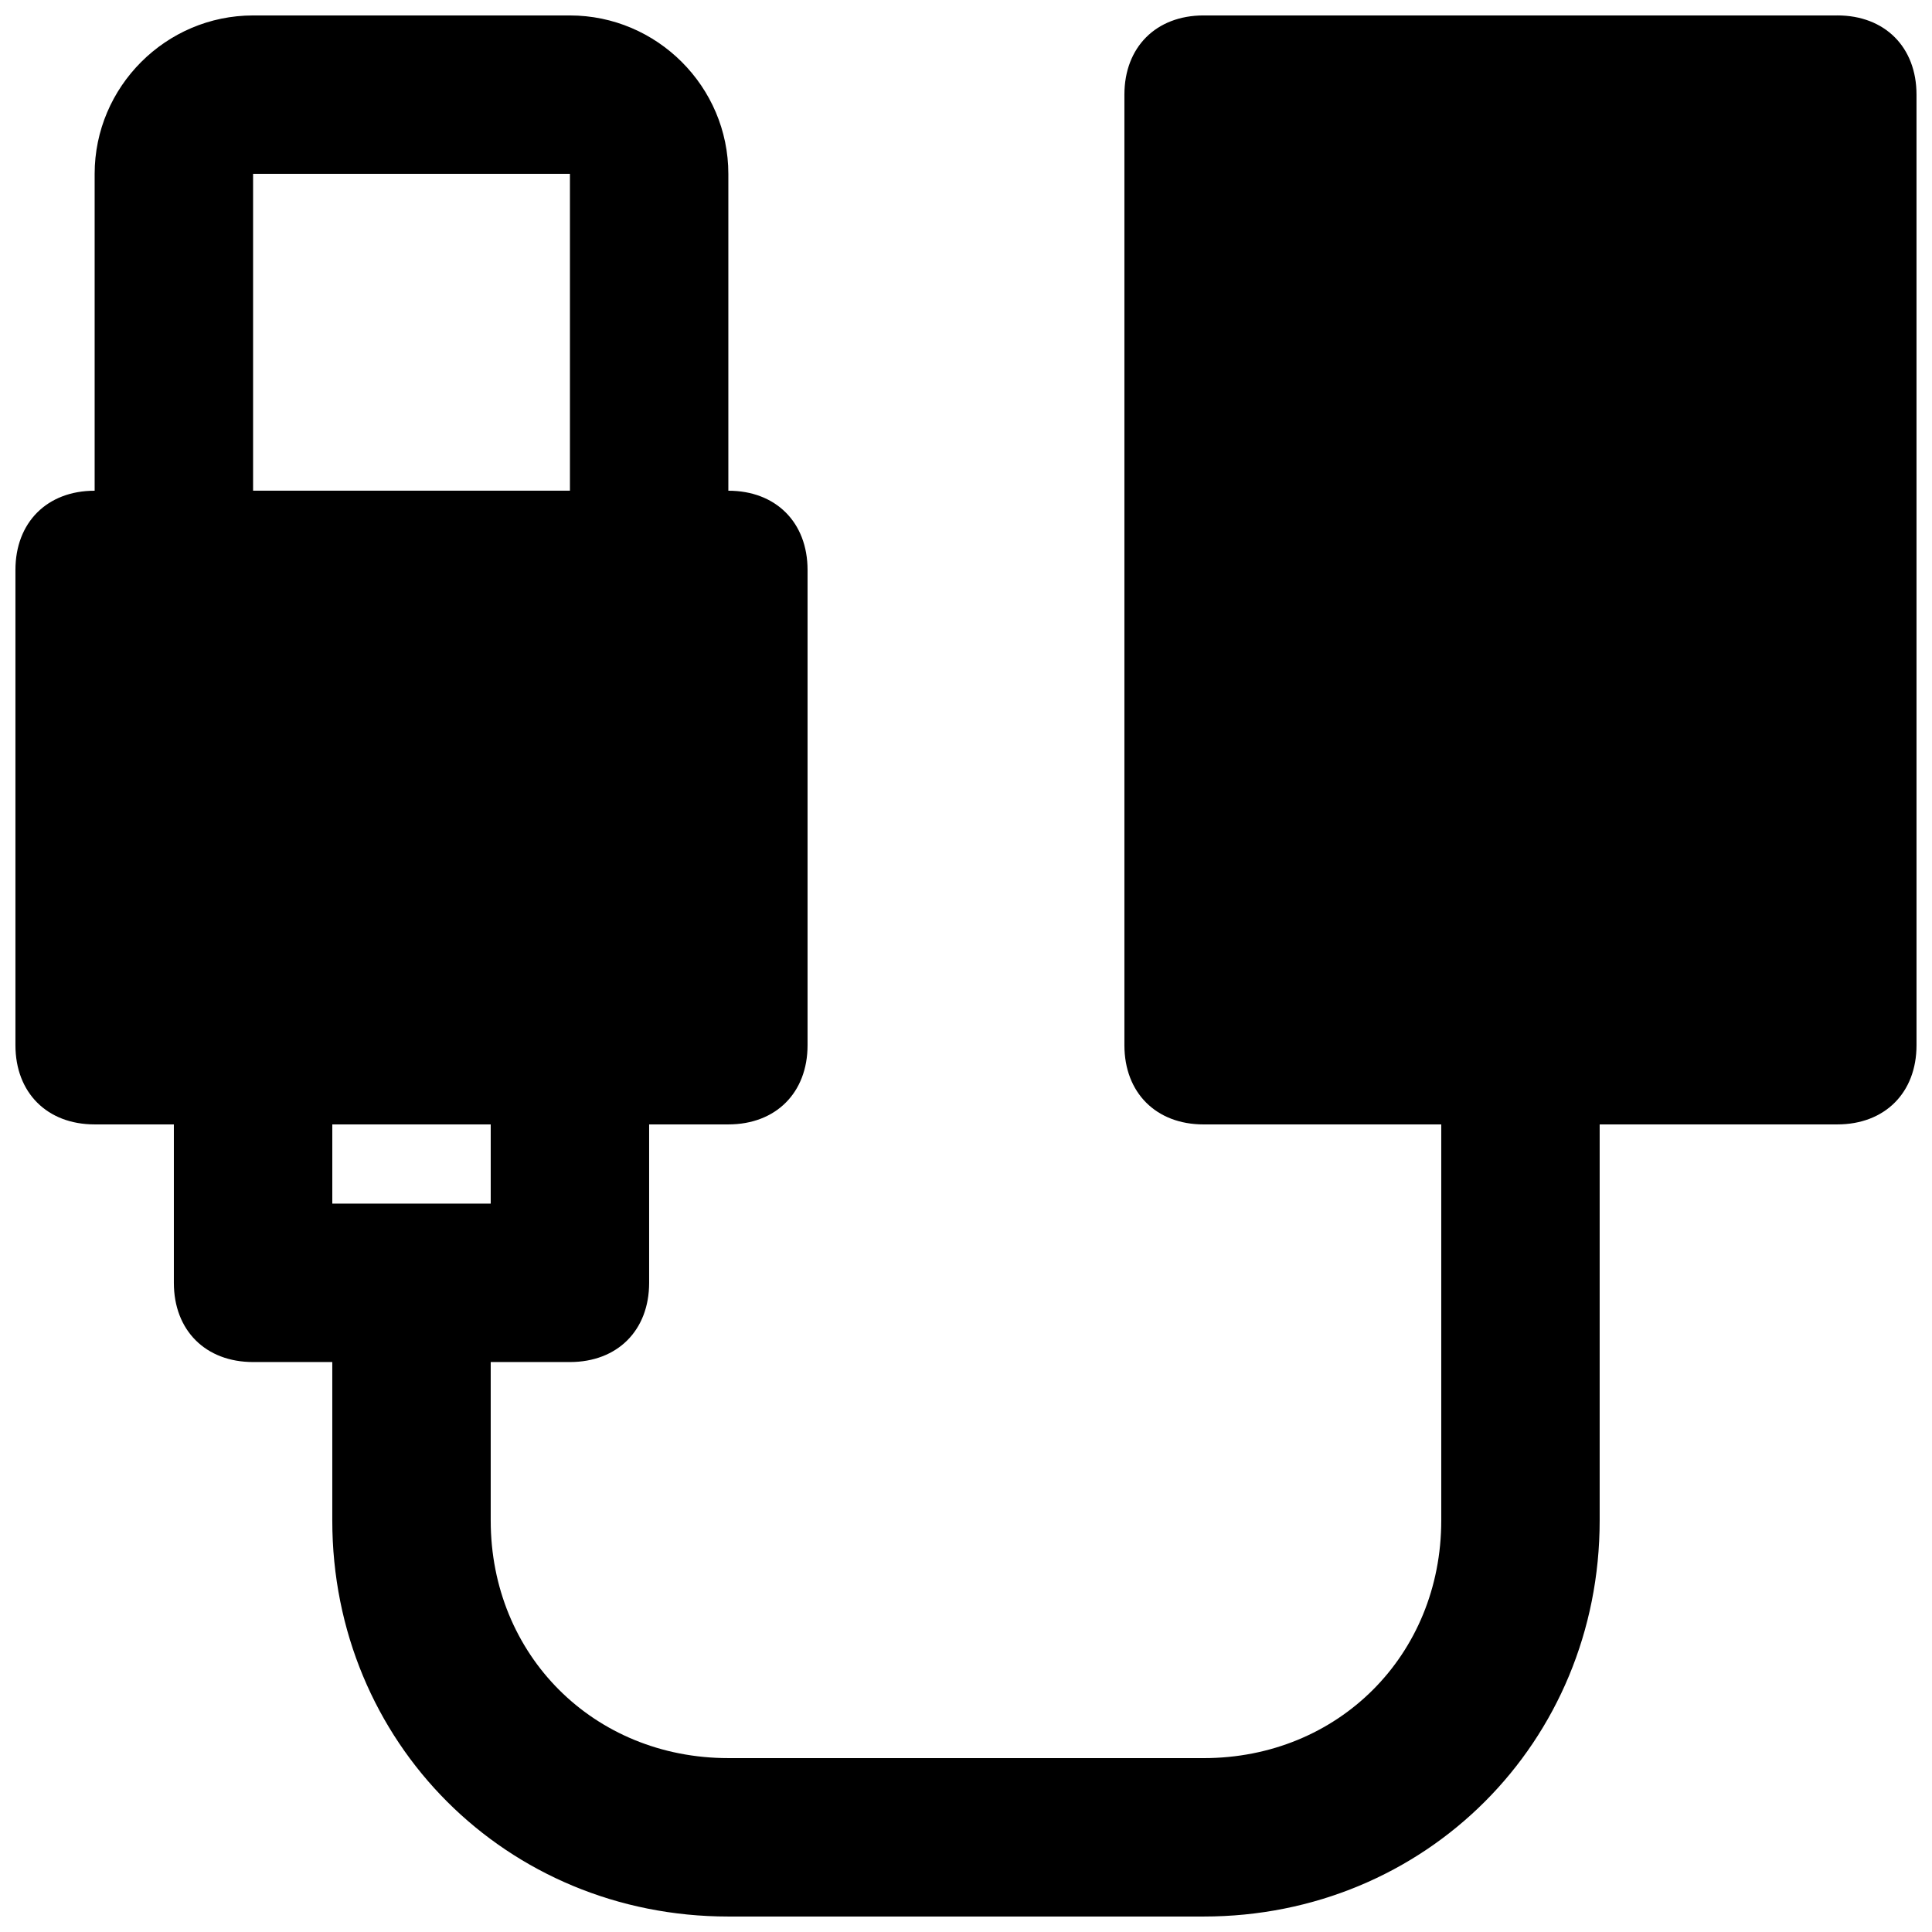 <?xml version="1.0" encoding="UTF-8"?>
<!-- Uploaded to: SVG Repo, www.svgrepo.com, Generator: SVG Repo Mixer Tools -->
<svg width="800px" height="800px" version="1.1" viewBox="144 144 512 512" xmlns="http://www.w3.org/2000/svg">
 <defs>
  <clipPath id="a">
   <path d="m148.09 148.09h503.81v503.81h-503.81z"/>
  </clipPath>
 </defs>
 <g clip-path="url(#a)">
  <path d="m630.91 148.09h-167.94c-12.594 0-20.992 8.398-20.992 20.992v251.91c0 12.594 8.398 20.992 20.992 20.992h62.977v104.96c0 35.688-27.289 62.977-62.977 62.977l-125.95-0.004c-35.688 0-62.977-27.289-62.977-62.977v-41.984h20.992c12.594 0 20.992-8.398 20.992-20.992v-41.984h20.992c12.594 0 20.992-8.398 20.992-20.992v-125.95c0-12.594-8.398-20.992-20.992-20.992v-83.969c0-23.09-18.895-41.984-41.984-41.984h-83.969c-23.09 0-41.984 18.895-41.984 41.984v83.969c-12.594 0-20.992 8.395-20.992 20.992v125.95c0 12.594 8.398 20.992 20.992 20.992h20.992v41.984c0 12.594 8.398 20.992 20.992 20.992h20.992v41.984c0 58.777 46.184 104.96 104.96 104.96h125.95c58.777 0 104.96-46.184 104.96-104.96v-104.96h62.977c12.594 0 20.992-8.398 20.992-20.992l-0.004-251.91c0-12.594-8.395-20.992-20.992-20.992zm-419.84 125.95v-83.969h83.969v83.969zm20.992 188.93v-20.992h41.984v20.992z"/>
 </g>
</svg>